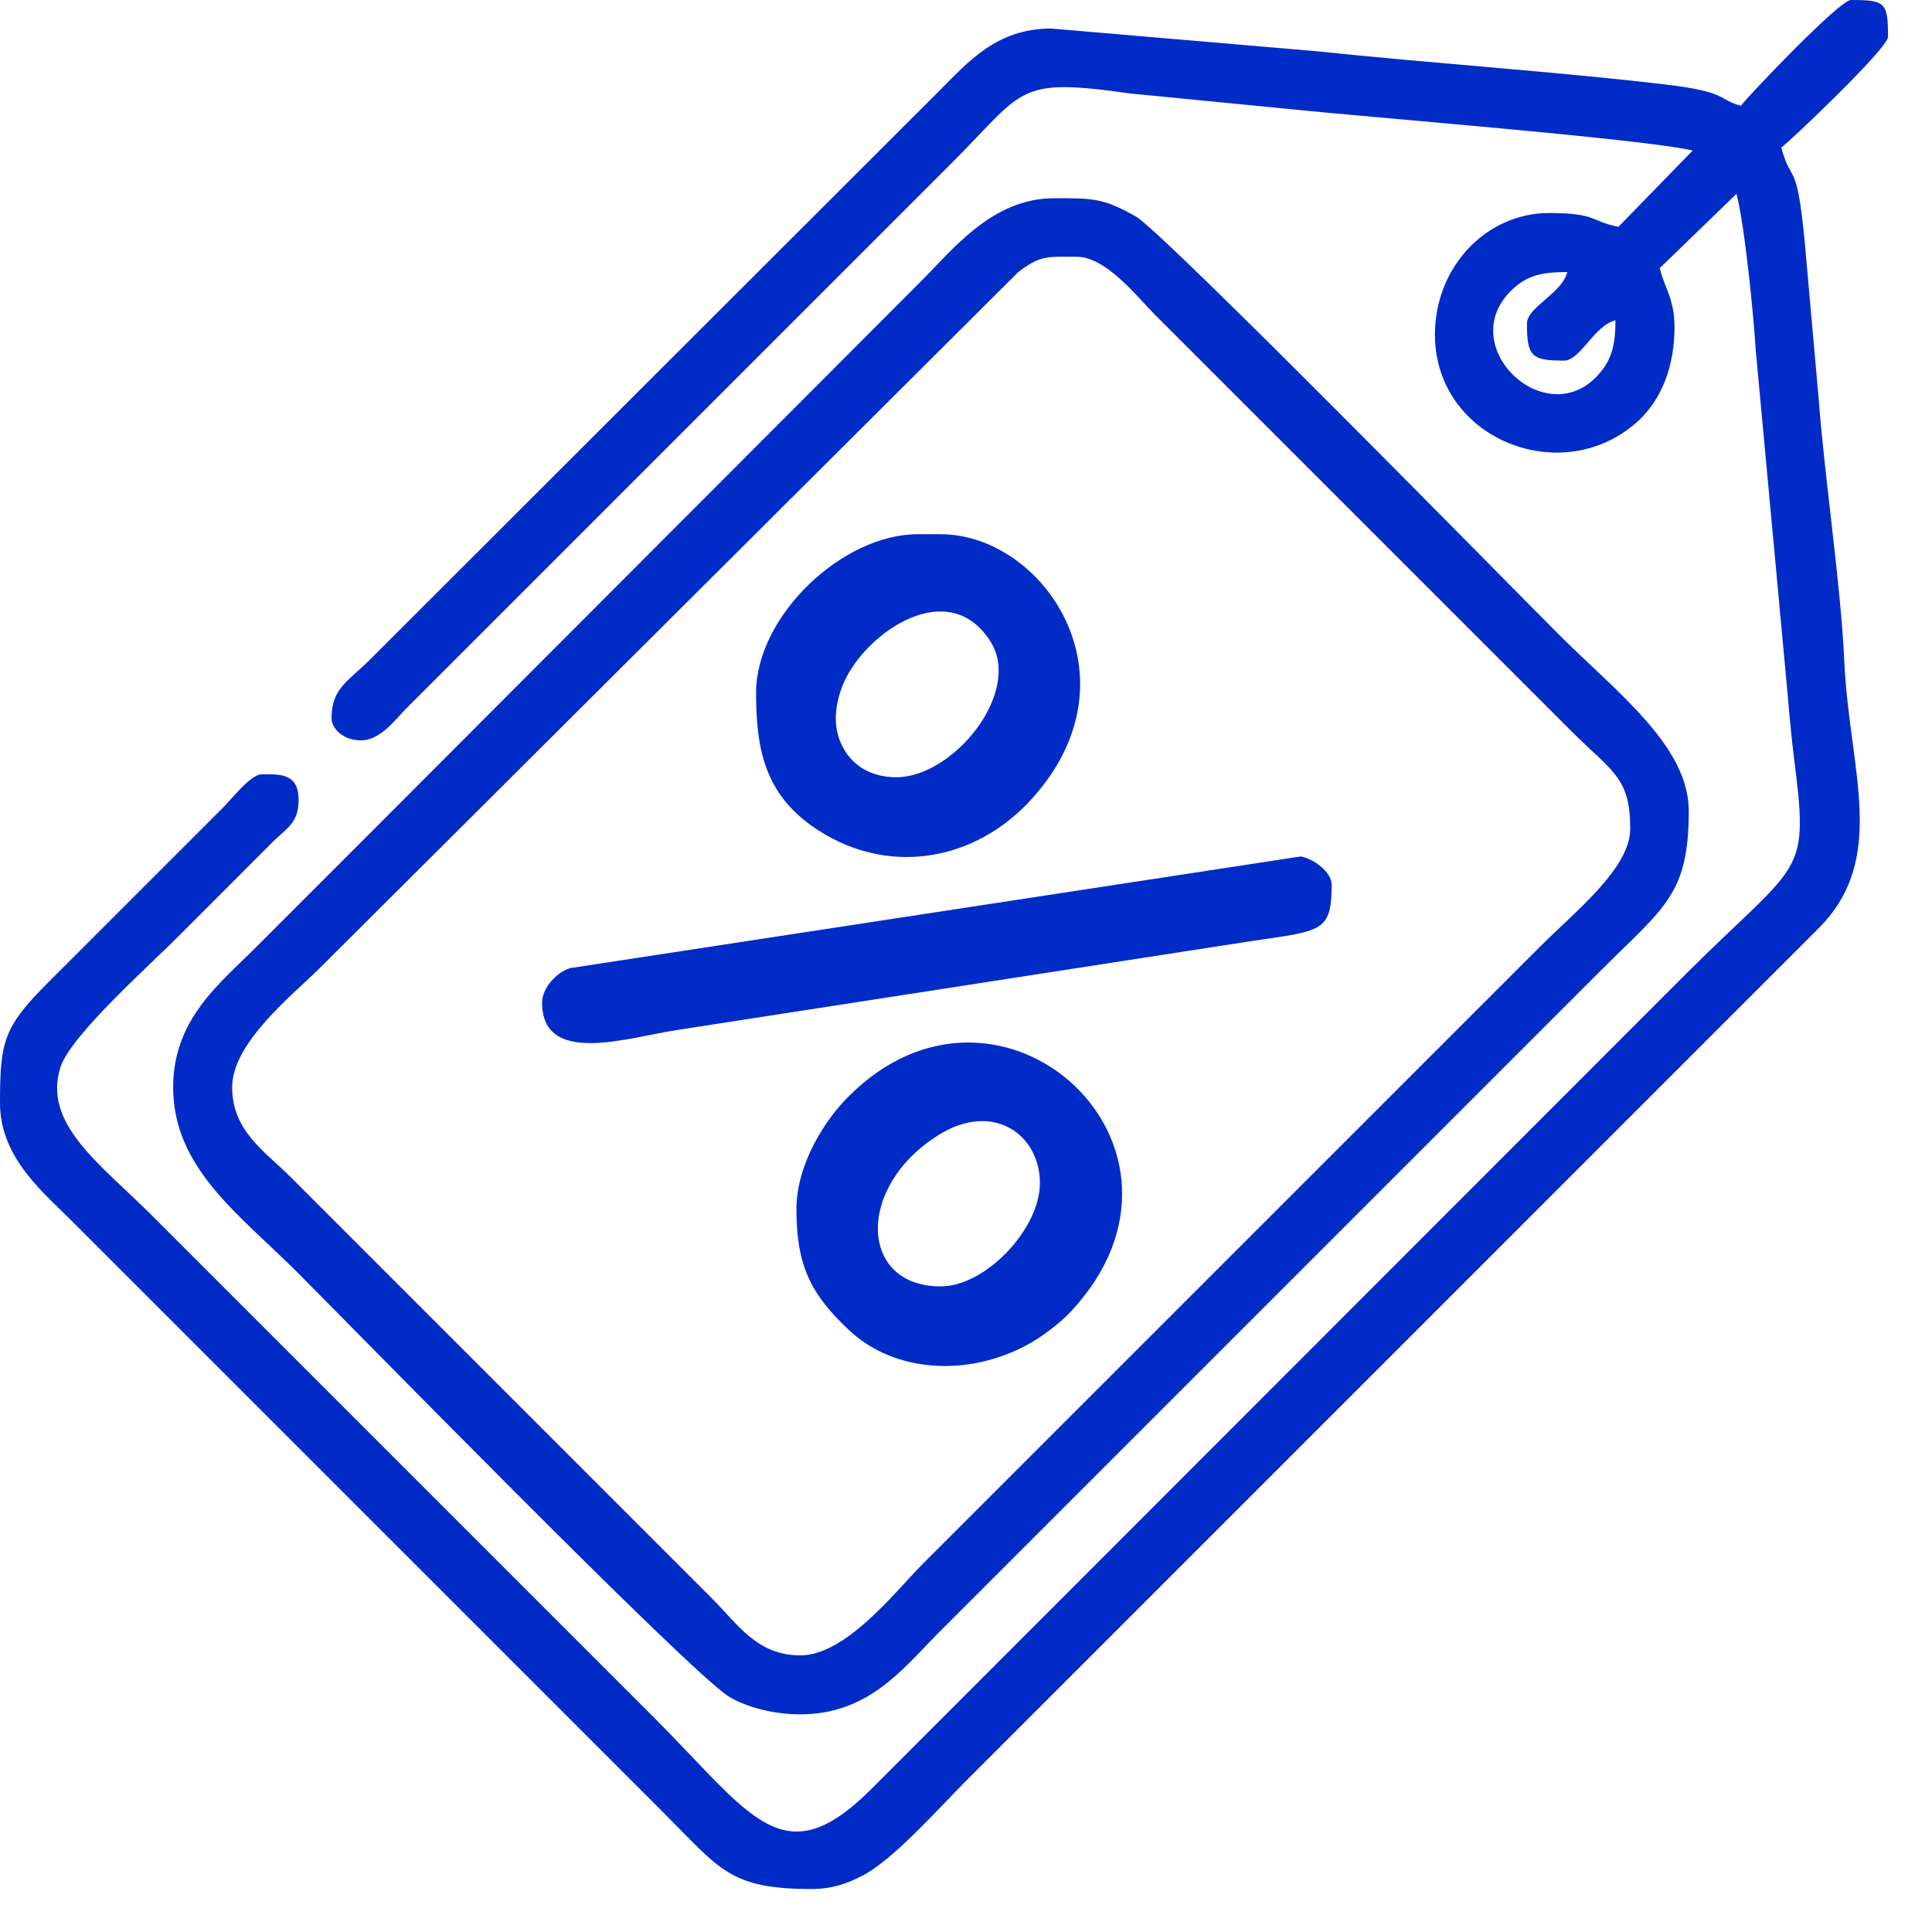<?xml version="1.0" encoding="UTF-8"?>
<svg xmlns="http://www.w3.org/2000/svg" width="43" height="43" viewBox="0 0 43 43" fill="none">
  <path fill-rule="evenodd" clip-rule="evenodd" d="M33.985 7.204C33.985 7.927 34.083 8.026 34.806 8.026C35.178 8.026 35.463 7.259 35.955 7.128C35.955 7.675 35.868 7.982 35.627 8.277C34.456 9.723 32.288 7.675 33.689 6.416C34.007 6.131 34.313 6.055 34.883 6.055C34.762 6.537 33.985 6.832 33.985 7.204ZM38.747 2.354C38.222 2.212 38.474 2.048 37.083 1.883C34.828 1.61 31.773 1.402 29.288 1.139L23.397 0.635C22.182 0.635 21.547 1.38 20.912 2.015L8.222 14.693C7.752 15.164 7.379 15.317 7.379 15.985C7.379 16.193 7.609 16.478 8.036 16.478C8.485 16.478 8.825 15.974 9.087 15.723C9.427 15.383 9.701 15.109 10.029 14.781L21.197 3.613C22.817 1.993 22.609 1.719 25.149 2.08L28.74 2.431C30.404 2.606 36.547 3.088 37.674 3.35L36.021 5.048C35.397 4.927 35.55 4.741 34.477 4.741C33.076 4.741 31.937 5.945 31.937 7.445C31.937 9.788 34.795 10.905 36.47 9.361C36.985 8.88 37.269 8.146 37.269 7.281C37.269 6.646 37.05 6.427 36.941 5.967L38.649 4.314C38.835 5.037 39.032 7.04 39.076 7.785L39.744 14.989C39.798 15.536 39.842 16.171 39.919 16.785C40.269 19.555 40.127 19.084 37.532 21.668L19.39 39.821C17.419 41.791 16.719 40.39 14.551 38.222L6.175 29.846C5.223 28.894 4.336 28.007 3.383 27.054C2.234 25.905 0.942 25.018 1.347 23.748C1.577 23.036 3.394 21.427 3.996 20.814L6.087 18.722C6.405 18.416 6.646 18.306 6.646 17.803C6.646 17.201 6.219 17.233 5.825 17.233C5.584 17.233 5.157 17.781 4.982 17.956L1.084 21.854C0.088 22.85 0 23.157 0 24.547C0 25.795 1.007 26.573 1.664 27.241L14.759 40.335C16.029 41.605 16.237 42.043 18.065 42.043C18.514 42.043 18.854 41.923 19.171 41.758C19.861 41.419 20.912 40.226 21.492 39.645L40.455 20.682C42.043 19.116 41.156 17.146 41.047 14.704C40.97 13.007 40.609 10.631 40.477 8.869L40.215 5.923C40.006 3.394 39.897 4.204 39.645 3.285C39.82 3.164 42.021 1.073 42.021 0.821C42.021 0.055 41.966 0 41.2 0C40.959 -0.022 38.868 2.179 38.747 2.354Z" fill="#002BC6"></path>
  <path fill-rule="evenodd" clip-rule="evenodd" d="M17.813 36.843C16.85 36.843 16.423 36.153 15.864 35.594L6.459 26.189C5.89 25.62 5.167 25.171 5.167 24.197C5.167 23.2 6.536 22.127 7.116 21.547L22.663 6.055C23.167 5.672 23.309 5.715 23.966 5.715C24.623 5.715 25.324 6.624 25.707 7.007L34.948 16.248C35.889 17.19 36.283 17.288 36.283 18.449C36.283 19.325 35.057 20.288 34.291 21.055L20.495 34.85C19.915 35.441 18.82 36.843 17.813 36.843ZM3.854 24.197C3.854 26.003 5.332 27.032 6.624 28.324C7.773 29.474 15.361 37.237 16.226 37.762C16.62 38.003 17.244 38.156 17.802 38.156C19.324 38.156 20.079 37.16 20.857 36.372L33.13 24.098C33.973 23.255 34.751 22.478 35.594 21.635C37.039 20.189 37.586 19.927 37.586 18.044C37.586 16.598 35.955 15.383 34.696 14.124C33.721 13.149 25.904 5.179 25.28 4.818C24.547 4.402 24.306 4.412 23.463 4.412C22.061 4.412 21.185 5.584 20.441 6.318L8.145 18.635C7.302 19.478 6.525 20.255 5.682 21.098C4.894 21.887 3.854 22.686 3.854 24.197Z" fill="#002BC6"></path>
  <path fill-rule="evenodd" clip-rule="evenodd" d="M19.948 17.299C19.357 17.299 18.93 17.014 18.722 16.555C18.514 16.106 18.602 15.58 18.799 15.153C19.314 14.047 21.131 12.81 22.051 14.288C22.751 15.416 21.218 17.299 19.948 17.299ZM16.828 15.416C16.828 16.62 17.003 17.617 18.054 18.372C19.697 19.544 21.722 19.193 23.003 17.737C25.39 15.044 23.211 11.89 20.934 11.89H20.441C18.744 11.88 16.828 13.719 16.828 15.416Z" fill="#002BC6"></path>
  <path fill-rule="evenodd" clip-rule="evenodd" d="M20.933 28.631C19.116 28.631 19.039 26.397 20.912 25.248C22.105 24.514 23.145 25.248 23.145 26.332C23.145 27.35 21.941 28.631 20.933 28.631ZM17.726 26.912C17.726 28.149 18.032 28.795 18.897 29.605C19.915 30.558 21.525 30.634 22.817 29.956C23.156 29.78 23.583 29.463 23.846 29.178C27.218 25.543 22.28 21.011 18.897 24.394C18.372 24.908 17.726 25.905 17.726 26.912Z" fill="#002BC6"></path>
  <path fill-rule="evenodd" clip-rule="evenodd" d="M12.065 22.314C12.065 23.737 13.981 23.091 15.054 22.927L27.853 20.945C29.419 20.715 29.638 20.748 29.638 19.686C29.638 19.412 29.233 19.106 28.948 19.062L12.69 21.547C12.394 21.635 12.065 21.985 12.065 22.314Z" fill="#002BC6"></path>
</svg>
